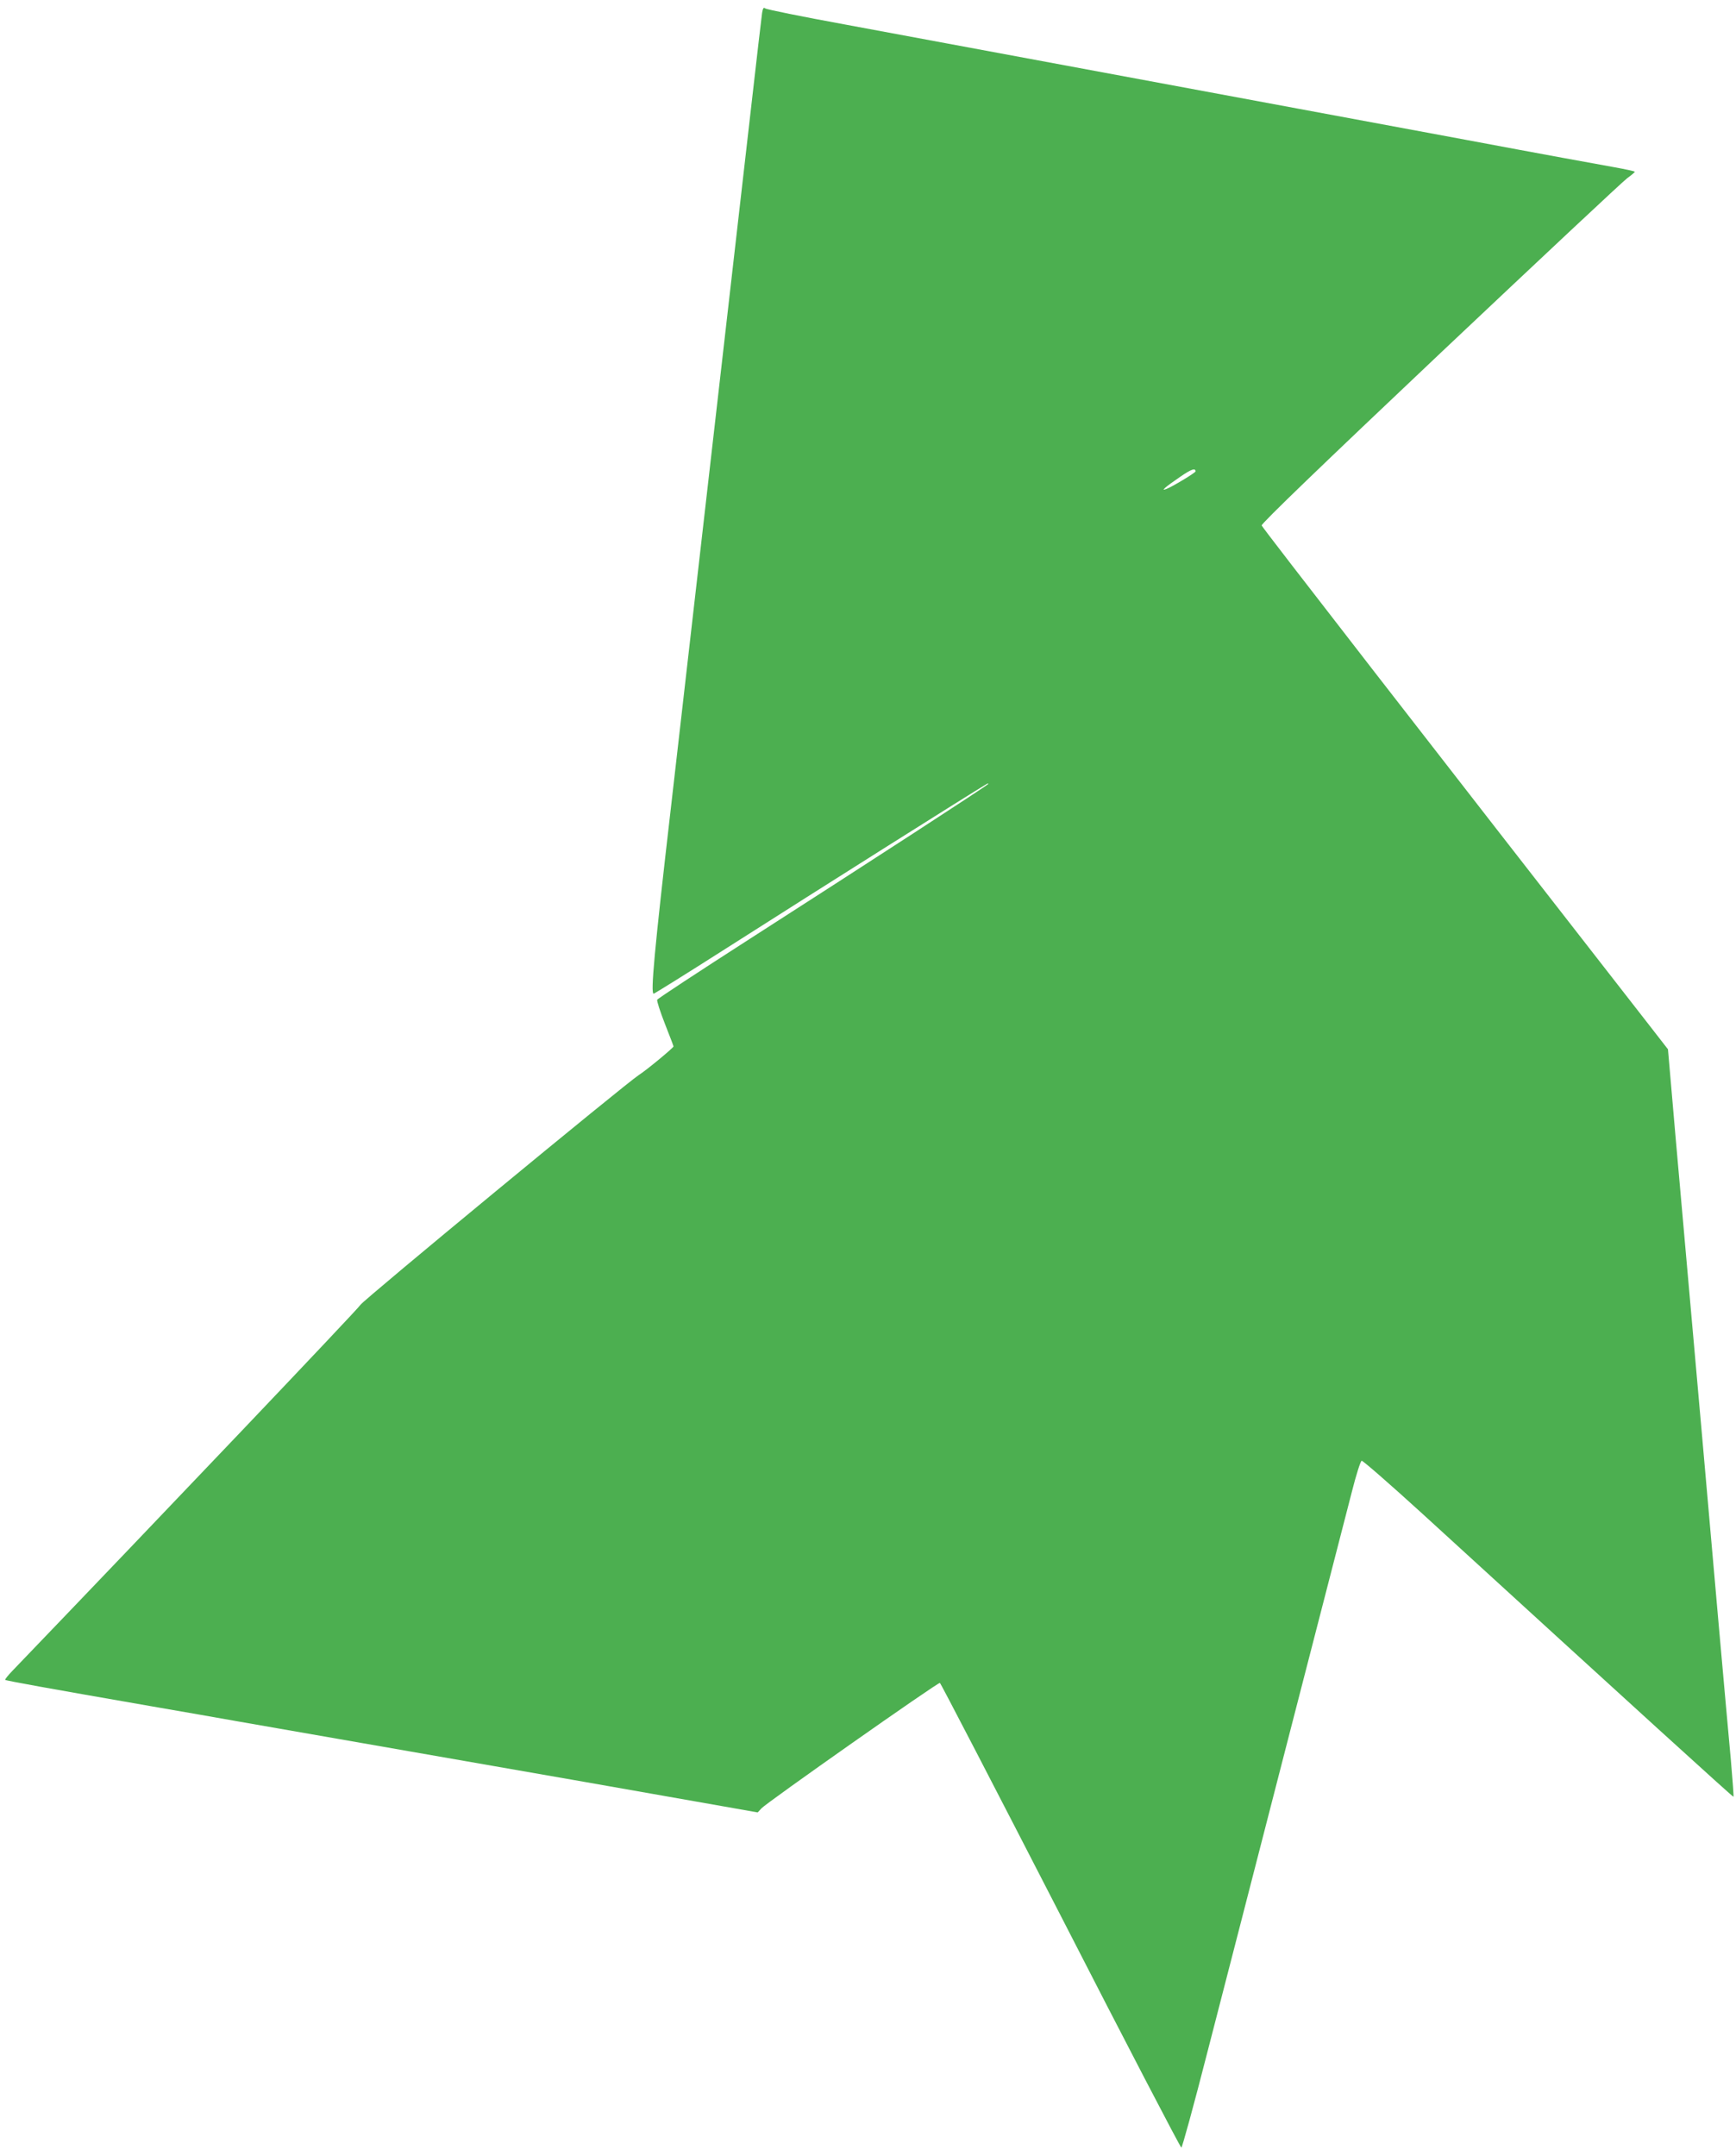 <?xml version="1.0" standalone="no"?>
<!DOCTYPE svg PUBLIC "-//W3C//DTD SVG 20010904//EN"
 "http://www.w3.org/TR/2001/REC-SVG-20010904/DTD/svg10.dtd">
<svg version="1.0" xmlns="http://www.w3.org/2000/svg"
 width="1031pt" height="1280pt" viewBox="0 0 1031 1280"
 preserveAspectRatio="xMidYMid meet">
<g transform="translate(0,1280) scale(0.1,-0.1)"
fill="#4caf50" stroke="none">
<path d="M4526 12723 c-3 -21 -33 -276 -66 -568 -115 -1004 -371 -3242 -476
-4155 -98 -846 -121 -1100 -102 -1100 4 0 189 115 410 256 626 399 1465 928
1566 988 6 4 12 5 12 2 0 -6 -709 -466 -1418 -921 -299 -192 -546 -354 -549
-361 -3 -7 18 -71 46 -143 28 -71 51 -131 51 -134 0 -8 -162 -142 -205 -169
-78 -50 -1640 -1339 -1654 -1365 -10 -20 -1172 -1241 -2069 -2175 -25 -26 -44
-50 -41 -52 5 -5 260 -51 864 -156 193 -33 424 -74 515 -90 154 -27 458 -80
2063 -360 347 -61 721 -127 829 -146 l198 -35 22 24 c31 34 1048 749 1060 745
5 -2 327 -623 717 -1381 389 -759 712 -1379 717 -1378 5 0 75 255 155 568 81
312 296 1148 479 1858 183 710 354 1371 379 1469 25 99 51 181 58 183 6 2 168
-139 360 -314 1268 -1159 1845 -1684 1848 -1681 2 2 -5 98 -15 213 -11 116
-42 465 -70 778 -27 312 -73 822 -100 1135 -51 578 -72 812 -157 1770 l-47
542 -115 148 c-1294 1660 -2295 2950 -2298 2962 -3 11 361 361 1061 1023 586
553 1085 1021 1110 1039 25 18 45 35 45 38 1 3 -54 15 -121 27 -68 12 -463 84
-878 162 -857 159 -1972 366 -3694 686 -252 46 -464 89 -471 95 -10 8 -14 2
-19 -27z m2574 -2722 c0 -8 -143 -94 -175 -105 -18 -6 -18 -5 -5 8 8 8 48 37
89 65 67 46 91 54 91 32z"/>
</g>
</svg>
